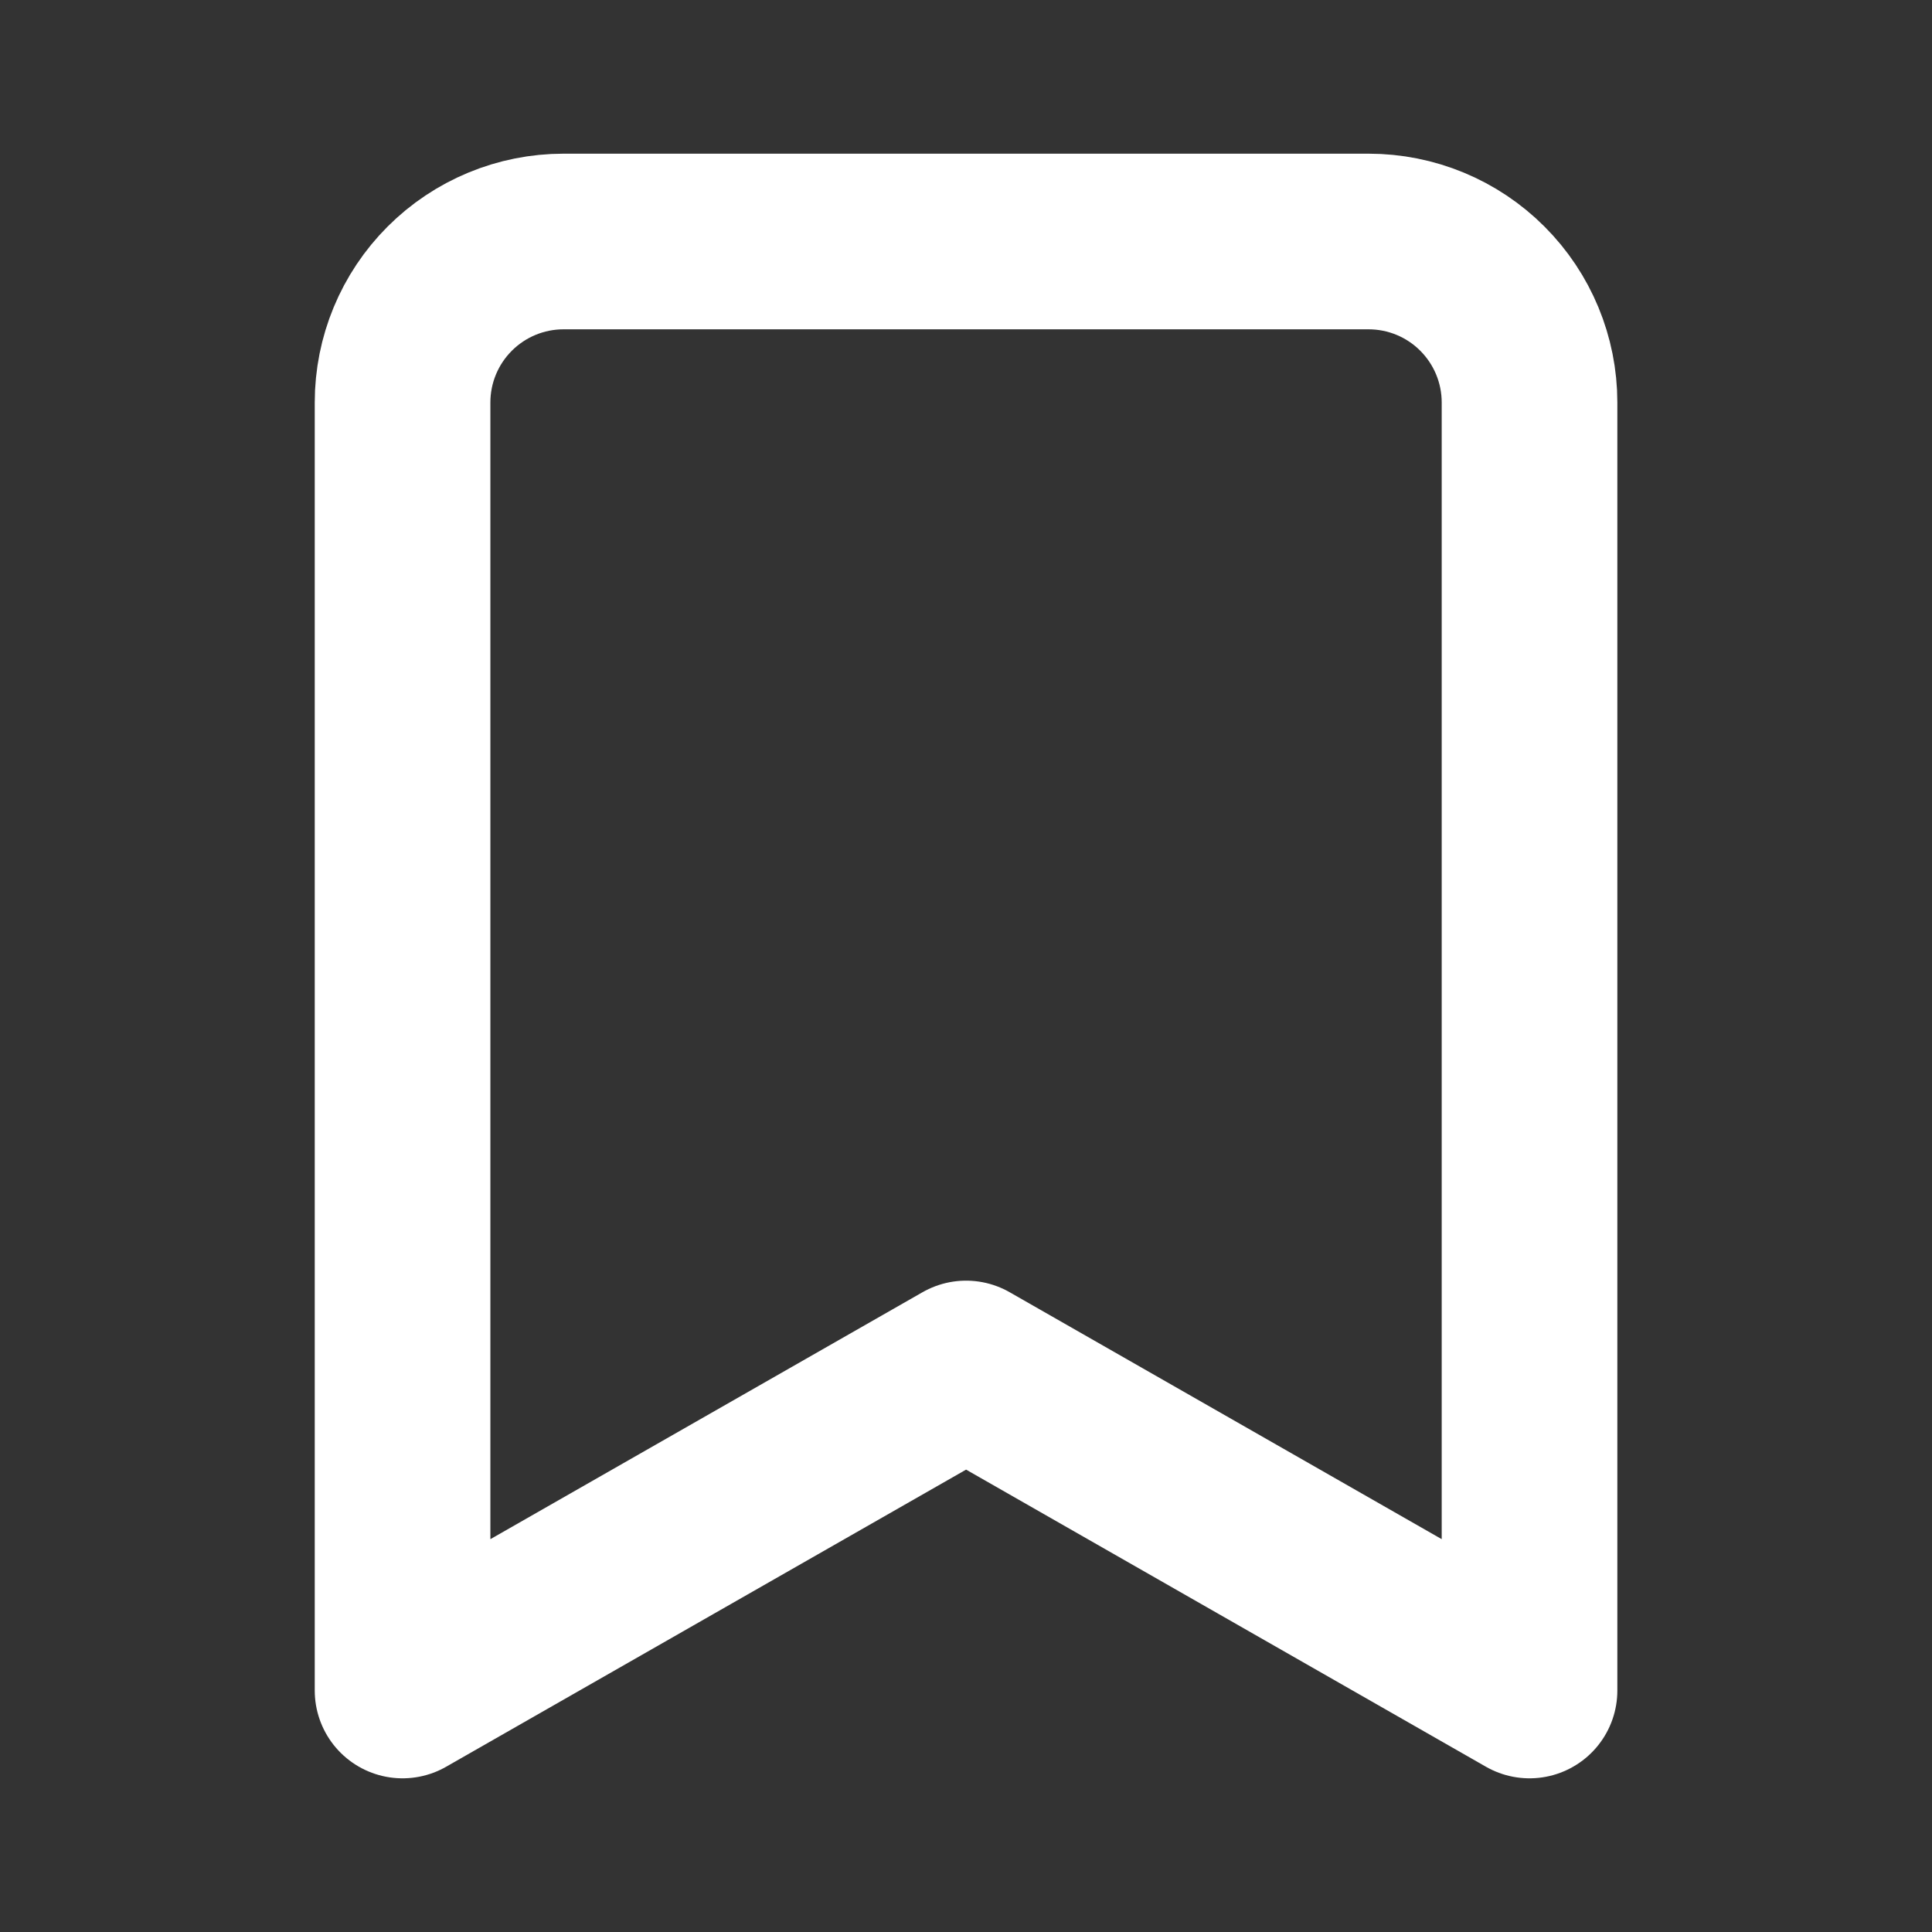 <svg width="22" height="22" viewBox="0 0 22 22" fill="none" xmlns="http://www.w3.org/2000/svg">
<rect x="0" y="0" width="22" height="22" fill="#333333" stroke="none"/>
<path d="M17.417 19.25L11.001 15.583L4.584 19.25V4.583C4.584 4.097 4.777 3.631 5.121 3.287C5.465 2.943 5.931 2.75 6.417 2.75H15.584C16.07 2.75 16.537 2.943 16.88 3.287C17.224 3.631 17.417 4.097 17.417 4.583V19.25Z" stroke="white" stroke-width="2" stroke-linecap="round" stroke-linejoin="round"/>
</svg>
